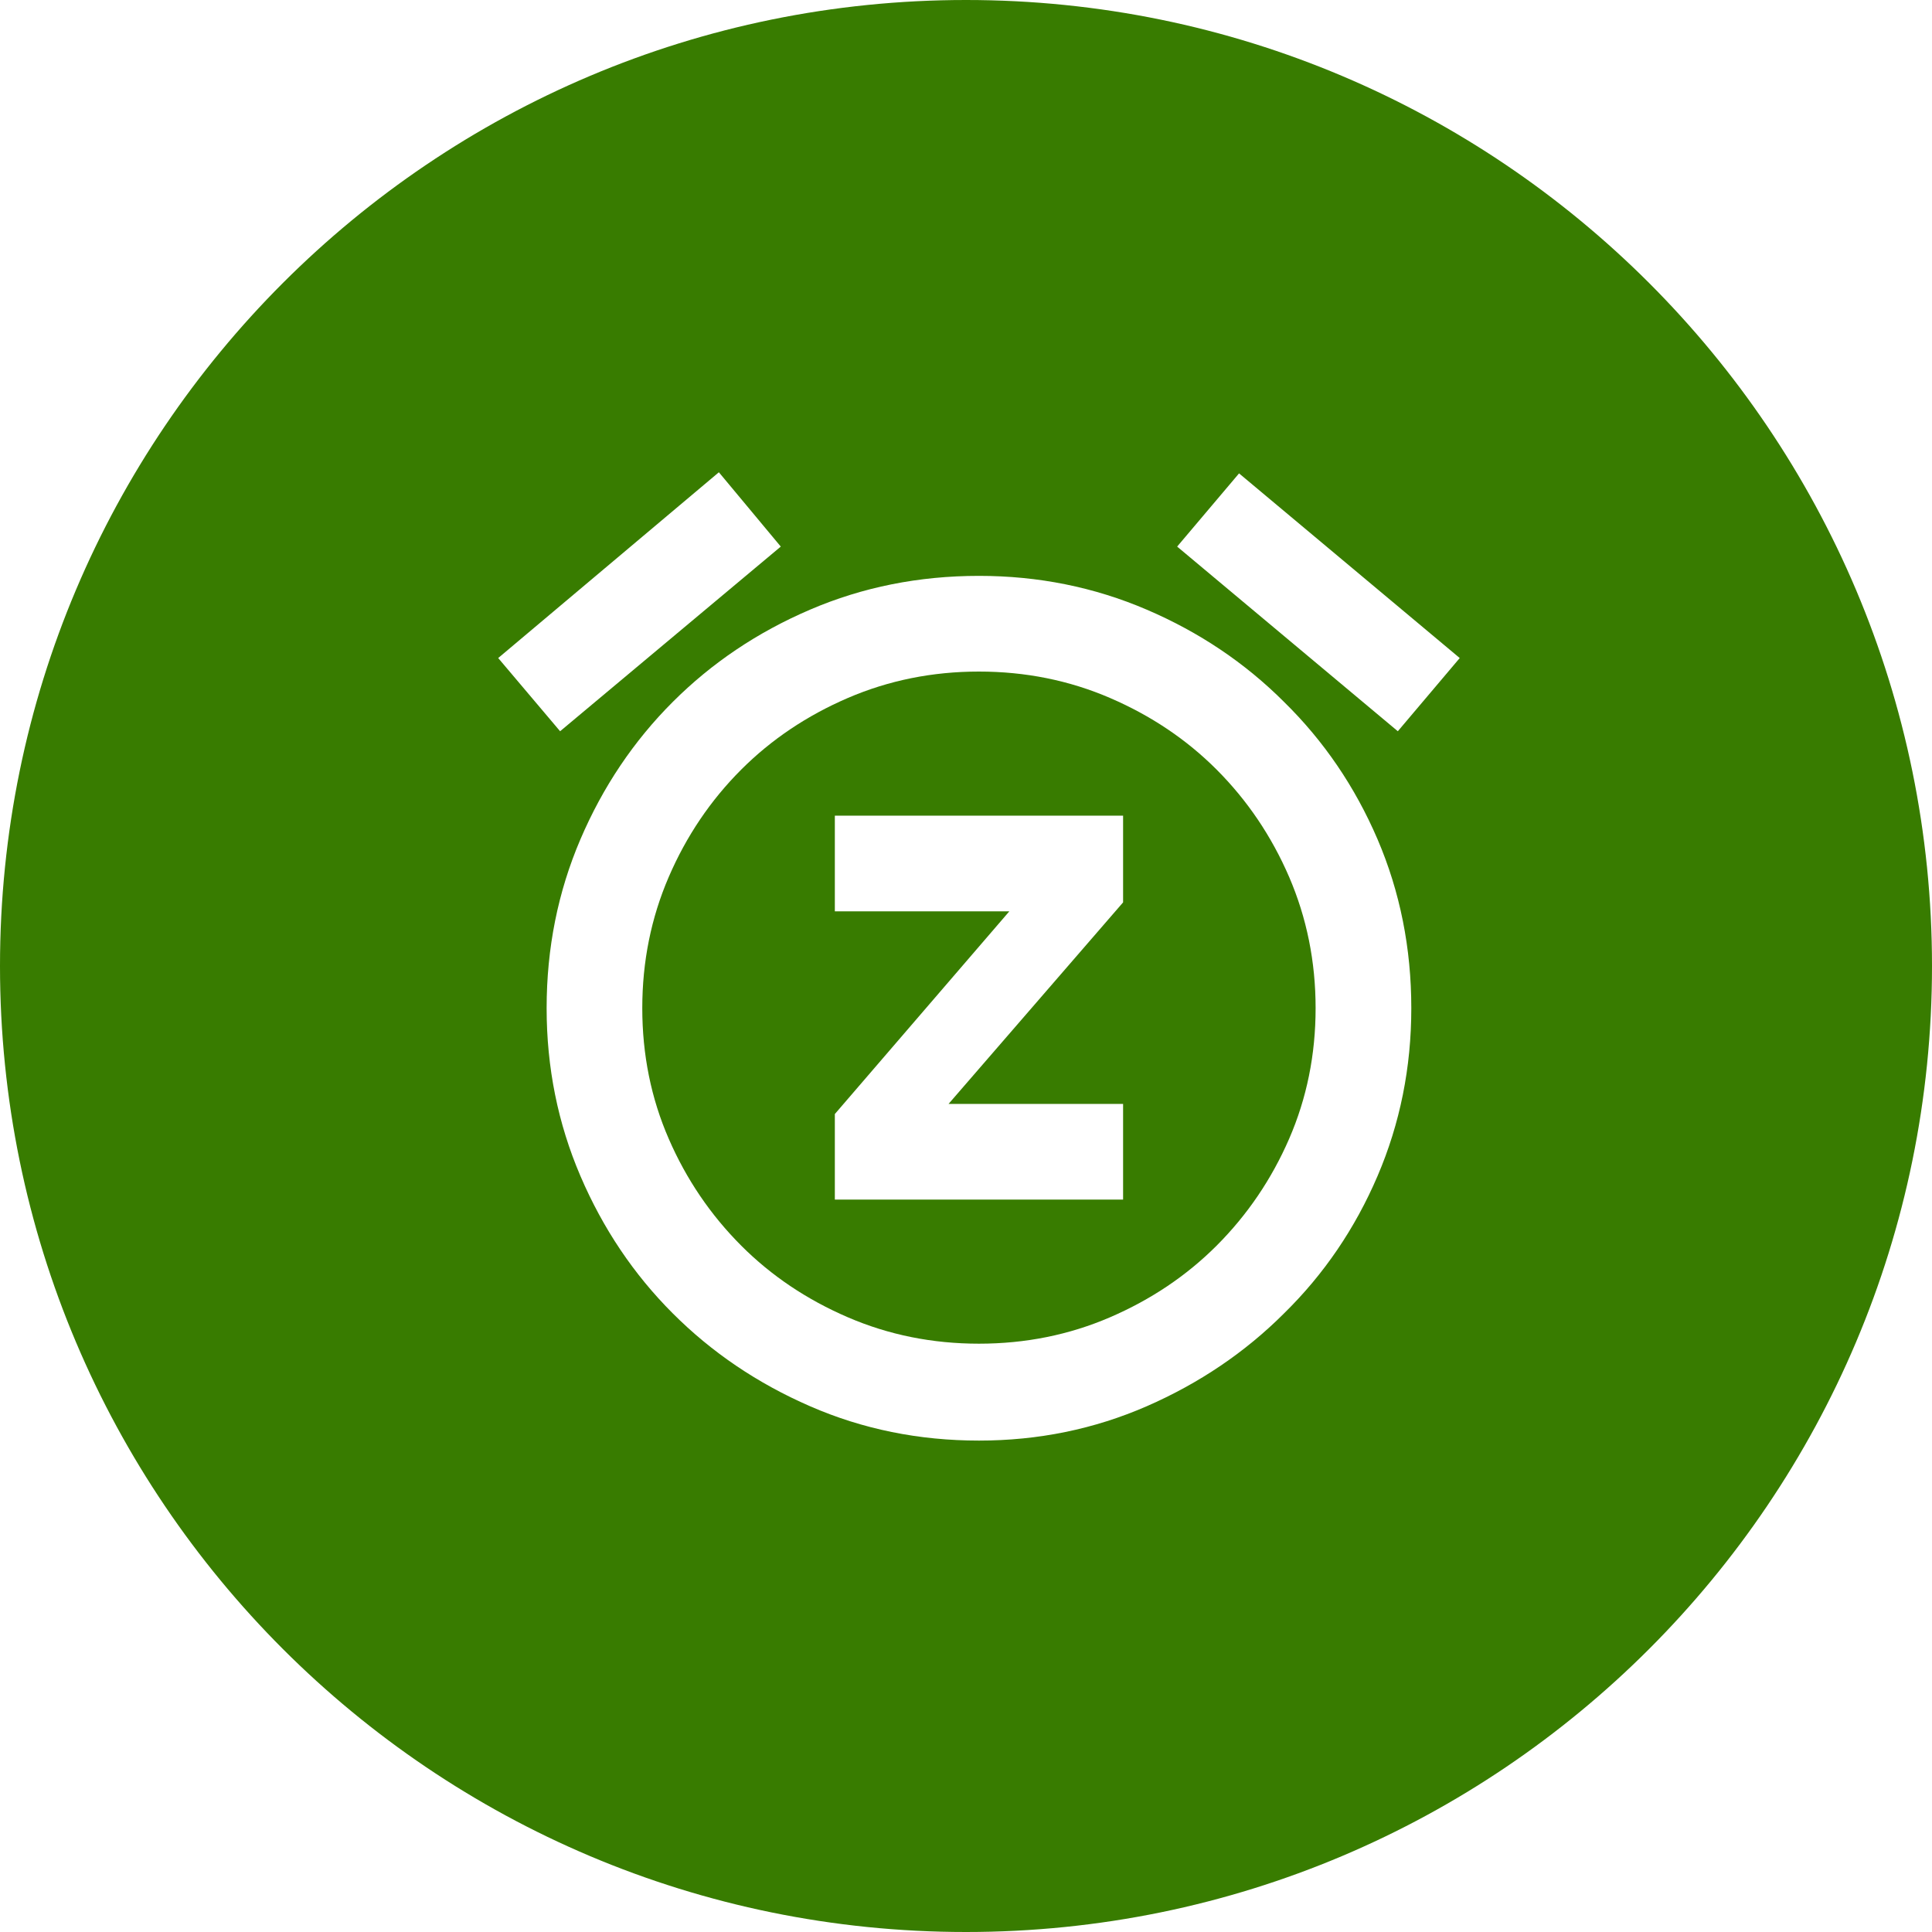 <?xml version="1.0" encoding="iso-8859-1"?>
<!-- Generator: Adobe Illustrator 19.1.0, SVG Export Plug-In . SVG Version: 6.00 Build 0)  -->
<svg version="1.1" id="Ebene_1" xmlns="http://www.w3.org/2000/svg" xmlns:xlink="http://www.w3.org/1999/xlink" x="0px" y="0px"
	 viewBox="0 0 45 45" style="enable-background:new 0 0 45 45;" xml:space="preserve">
<g>
	<g>
		<path style="fill:#387C00;" d="M28.335,17.923c-0.699-0.699-1.525-1.254-2.478-1.665c-0.953-0.411-1.972-0.616-3.056-0.616
			s-2.103,0.206-3.055,0.616c-0.953,0.411-1.779,0.966-2.479,1.665c-0.717,0.717-1.281,1.552-1.691,2.504
			c-0.411,0.953-0.616,1.972-0.616,3.055c0,1.084,0.205,2.098,0.616,3.042c0.41,0.944,0.975,1.775,1.691,2.492
			c0.699,0.699,1.525,1.254,2.479,1.665c0.952,0.411,1.971,0.616,3.055,0.616s2.103-0.205,3.056-0.616
			c0.952-0.411,1.778-0.966,2.478-1.665c0.717-0.717,1.281-1.547,1.692-2.492c0.41-0.944,0.616-1.958,0.616-3.042
			c0-1.083-0.206-2.102-0.616-3.055C29.616,19.475,29.052,18.641,28.335,17.923z M26.159,21.018l-4.065,4.694h4.065v2.229h-6.714
			v-1.993l4.064-4.721h-4.064v-2.229h6.714V21.018z"/>
	</g>
	<g>
		<path style="fill:#387C00;" d="M22.5,0C10.074,0,0,10.074,0,22.5C0,34.926,10.074,45,22.5,45C34.926,45,45,34.926,45,22.5
			C45,10.074,34.926,0,22.5,0z M16.744,11l1.442,1.731l-5.14,4.301l-1.442-1.705L16.744,11z M32.086,27.391
			c-0.524,1.224-1.251,2.291-2.177,3.199c-0.909,0.909-1.977,1.63-3.199,2.164c-1.225,0.534-2.527,0.8-3.908,0.8
			c-1.398,0-2.71-0.266-3.934-0.8c-1.224-0.533-2.29-1.254-3.199-2.164c-0.909-0.909-1.626-1.976-2.15-3.199
			s-0.787-2.526-0.787-3.908c0-1.398,0.263-2.709,0.787-3.934c0.524-1.224,1.241-2.29,2.15-3.199s1.976-1.626,3.199-2.15
			c1.224-0.525,2.535-0.787,3.934-0.787c1.381,0,2.684,0.262,3.908,0.787c1.223,0.524,2.29,1.241,3.199,2.15
			c0.926,0.909,1.652,1.976,2.177,3.199c0.524,1.224,0.786,2.535,0.786,3.934C32.872,24.864,32.61,26.167,32.086,27.391z
			 M32.558,17.032l-5.14-4.301l1.442-1.705L34,15.327L32.558,17.032z"/>
	</g>
</g>
</svg>
